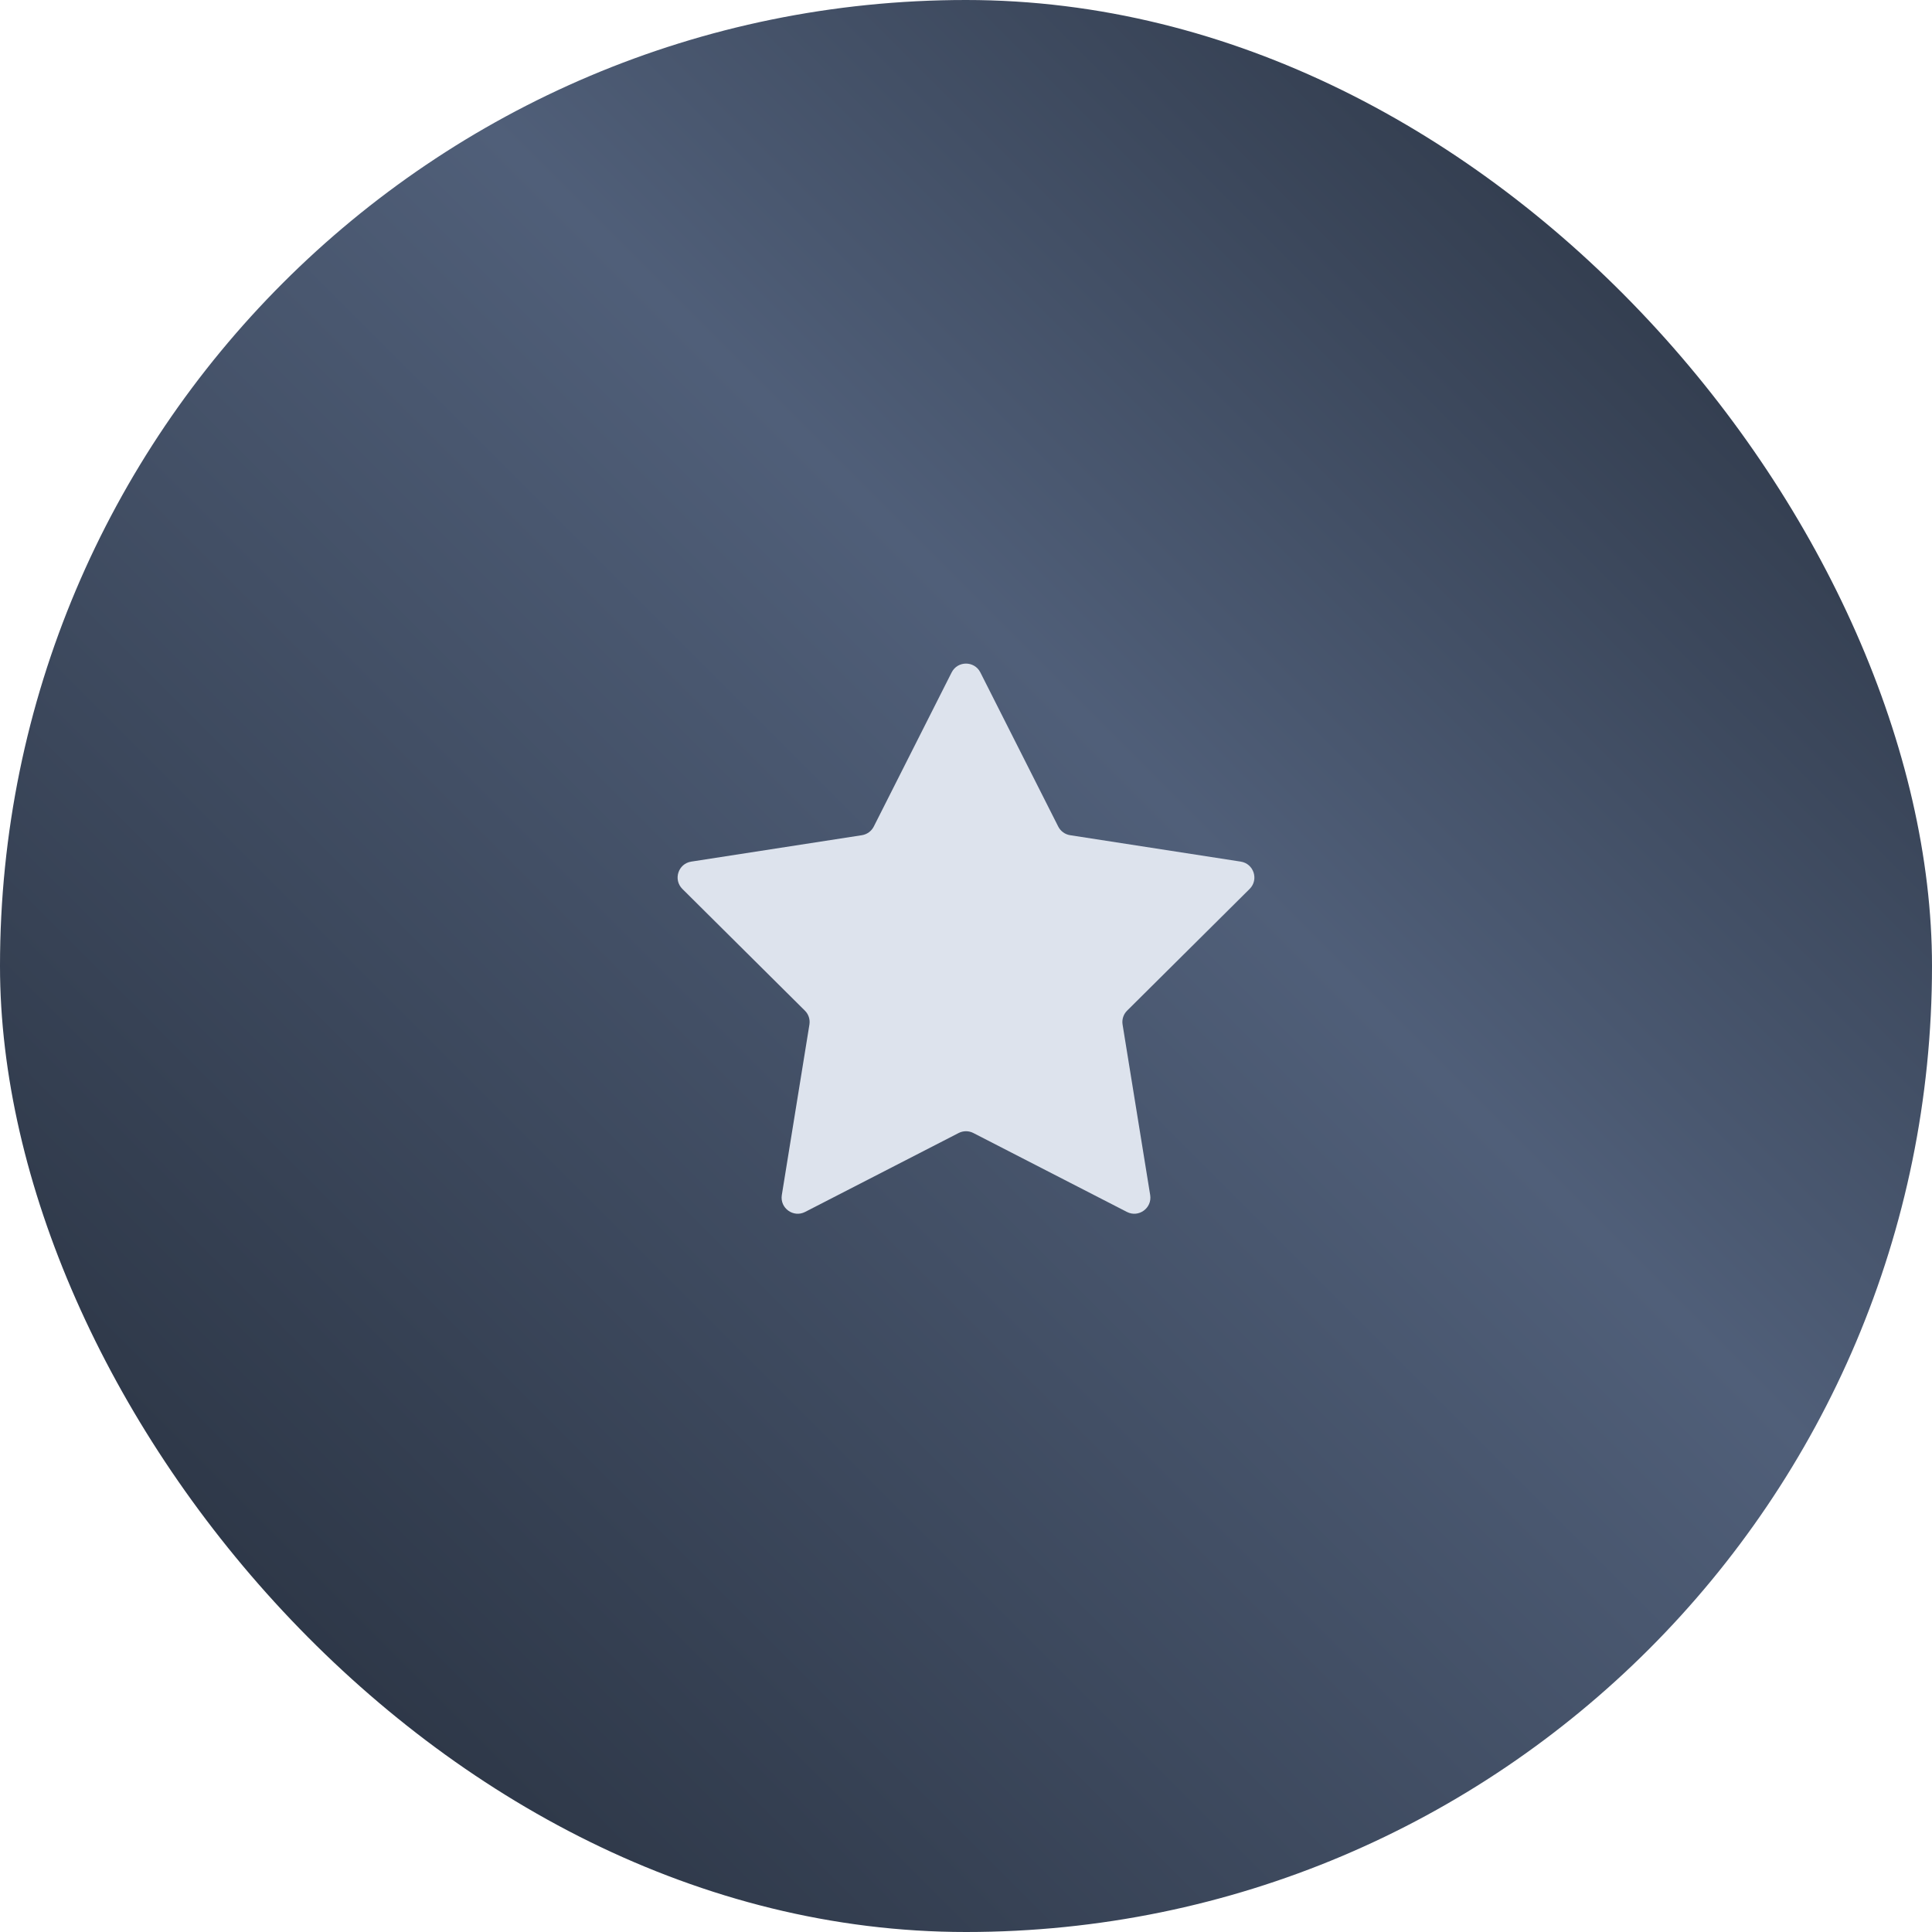 <svg width="60" height="60" viewBox="0 0 60 60" fill="none" xmlns="http://www.w3.org/2000/svg">
<rect width="60" height="60" rx="30" fill="url(#paint0_linear)"/>
<g clip-path="url(#clip0)">
<path d="M29.554 20.883C29.739 20.517 30.261 20.517 30.446 20.883L32.864 25.669C32.937 25.813 33.074 25.913 33.234 25.938L38.532 26.758C38.938 26.821 39.099 27.318 38.808 27.607L35.004 31.386C34.889 31.499 34.837 31.661 34.863 31.82L35.72 37.113C35.785 37.518 35.362 37.825 34.998 37.638L30.229 35.187C30.085 35.113 29.915 35.113 29.771 35.187L25.003 37.638C24.638 37.825 24.215 37.518 24.28 37.113L25.137 31.82C25.163 31.661 25.111 31.499 24.996 31.386L21.192 27.607C20.901 27.318 21.062 26.821 21.468 26.758L26.766 25.938C26.926 25.913 27.063 25.813 27.136 25.669L29.554 20.883Z" fill="#DDE3ED"/>
</g>
<defs>
<linearGradient id="paint0_linear" x1="0" y1="60" x2="60" y2="0" gradientUnits="userSpaceOnUse">
<stop stop-color="#222A37"/>
<stop offset="0.594" stop-color="#505F79"/>
<stop offset="1" stop-color="#222A37"/>
</linearGradient>
<clipPath id="clip0">
<rect width="20" height="20" fill="white" transform="translate(20 20)"/>
</clipPath>
</defs>
</svg>
